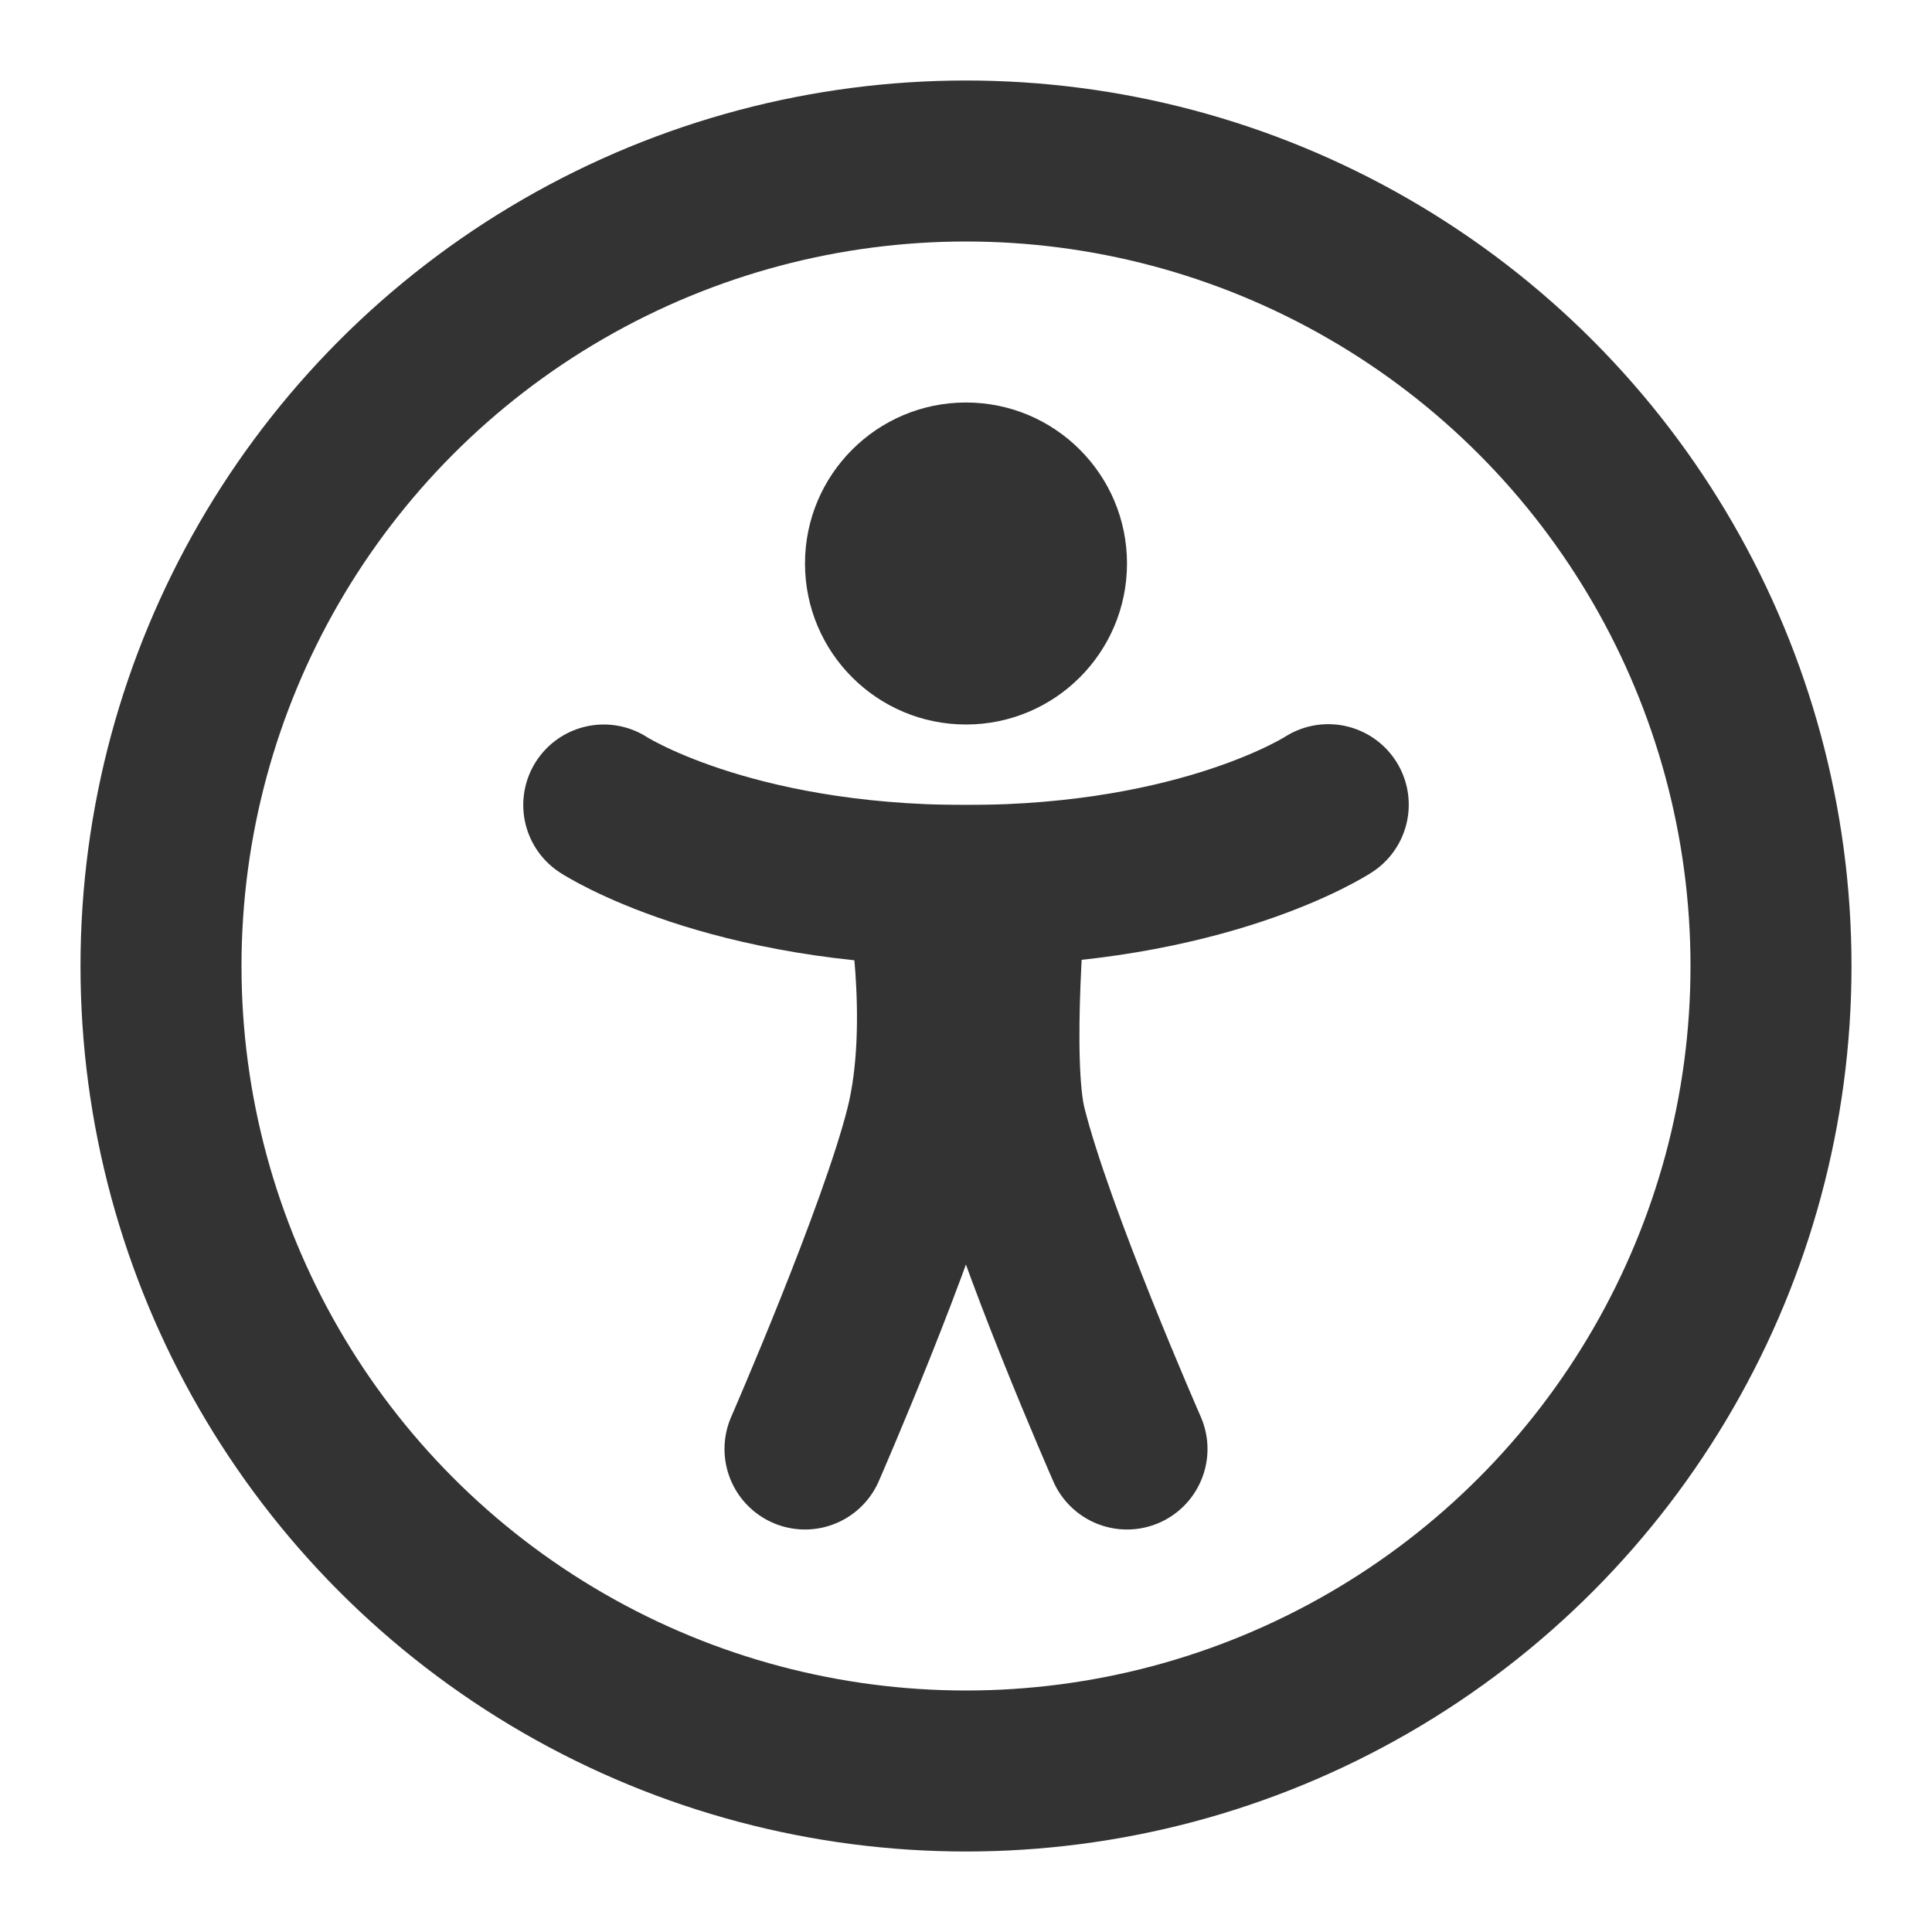 <?xml version="1.0" encoding="UTF-8"?>
<svg xmlns="http://www.w3.org/2000/svg" xmlns:xlink="http://www.w3.org/1999/xlink" width="24px" height="24px" viewBox="0 0 24 24" version="1.1">
  <!-- Generator: Sketch 43.2 (39069) - http://www.bohemiancoding.com/sketch -->
  <title>accessibility</title>
  <desc>Created with Sketch.</desc>
  <defs></defs>
  <g id="Page-1" stroke="none" stroke-width="1" fill="none" fill-rule="evenodd">
    <g id="Artboard-4" transform="translate(-92, -907)">
      <g id="362" transform="translate(92, 907)">
        <circle id="Oval-208" stroke="#333333" stroke-width="2" cx="12" cy="12" r="10"></circle>
        <circle id="Oval-209" fill="#333333" cx="12" cy="7" r="2"></circle>
        <path d="" id="Path-291" stroke="#979797"></path>
        <path d="M7.5,10 C7.5,10 9.034,11 12,11 C14.966,11 16.5,9.996 16.5,9.996" id="Path-292" stroke="#333333" stroke-width="2" stroke-linecap="round"></path>
        <path d="M10,18 C10,18 11.172,15.314 11.5,14 C11.828,12.686 11.5,11 11.5,11 L12.5,11 C12.5,11 12.295,13.18 12.5,14 C12.839,15.357 14,18 14,18" id="Path-293" stroke="#333333" stroke-width="2" stroke-linecap="round" stroke-linejoin="round"></path>
      </g>
    </g>
  </g>
</svg>

